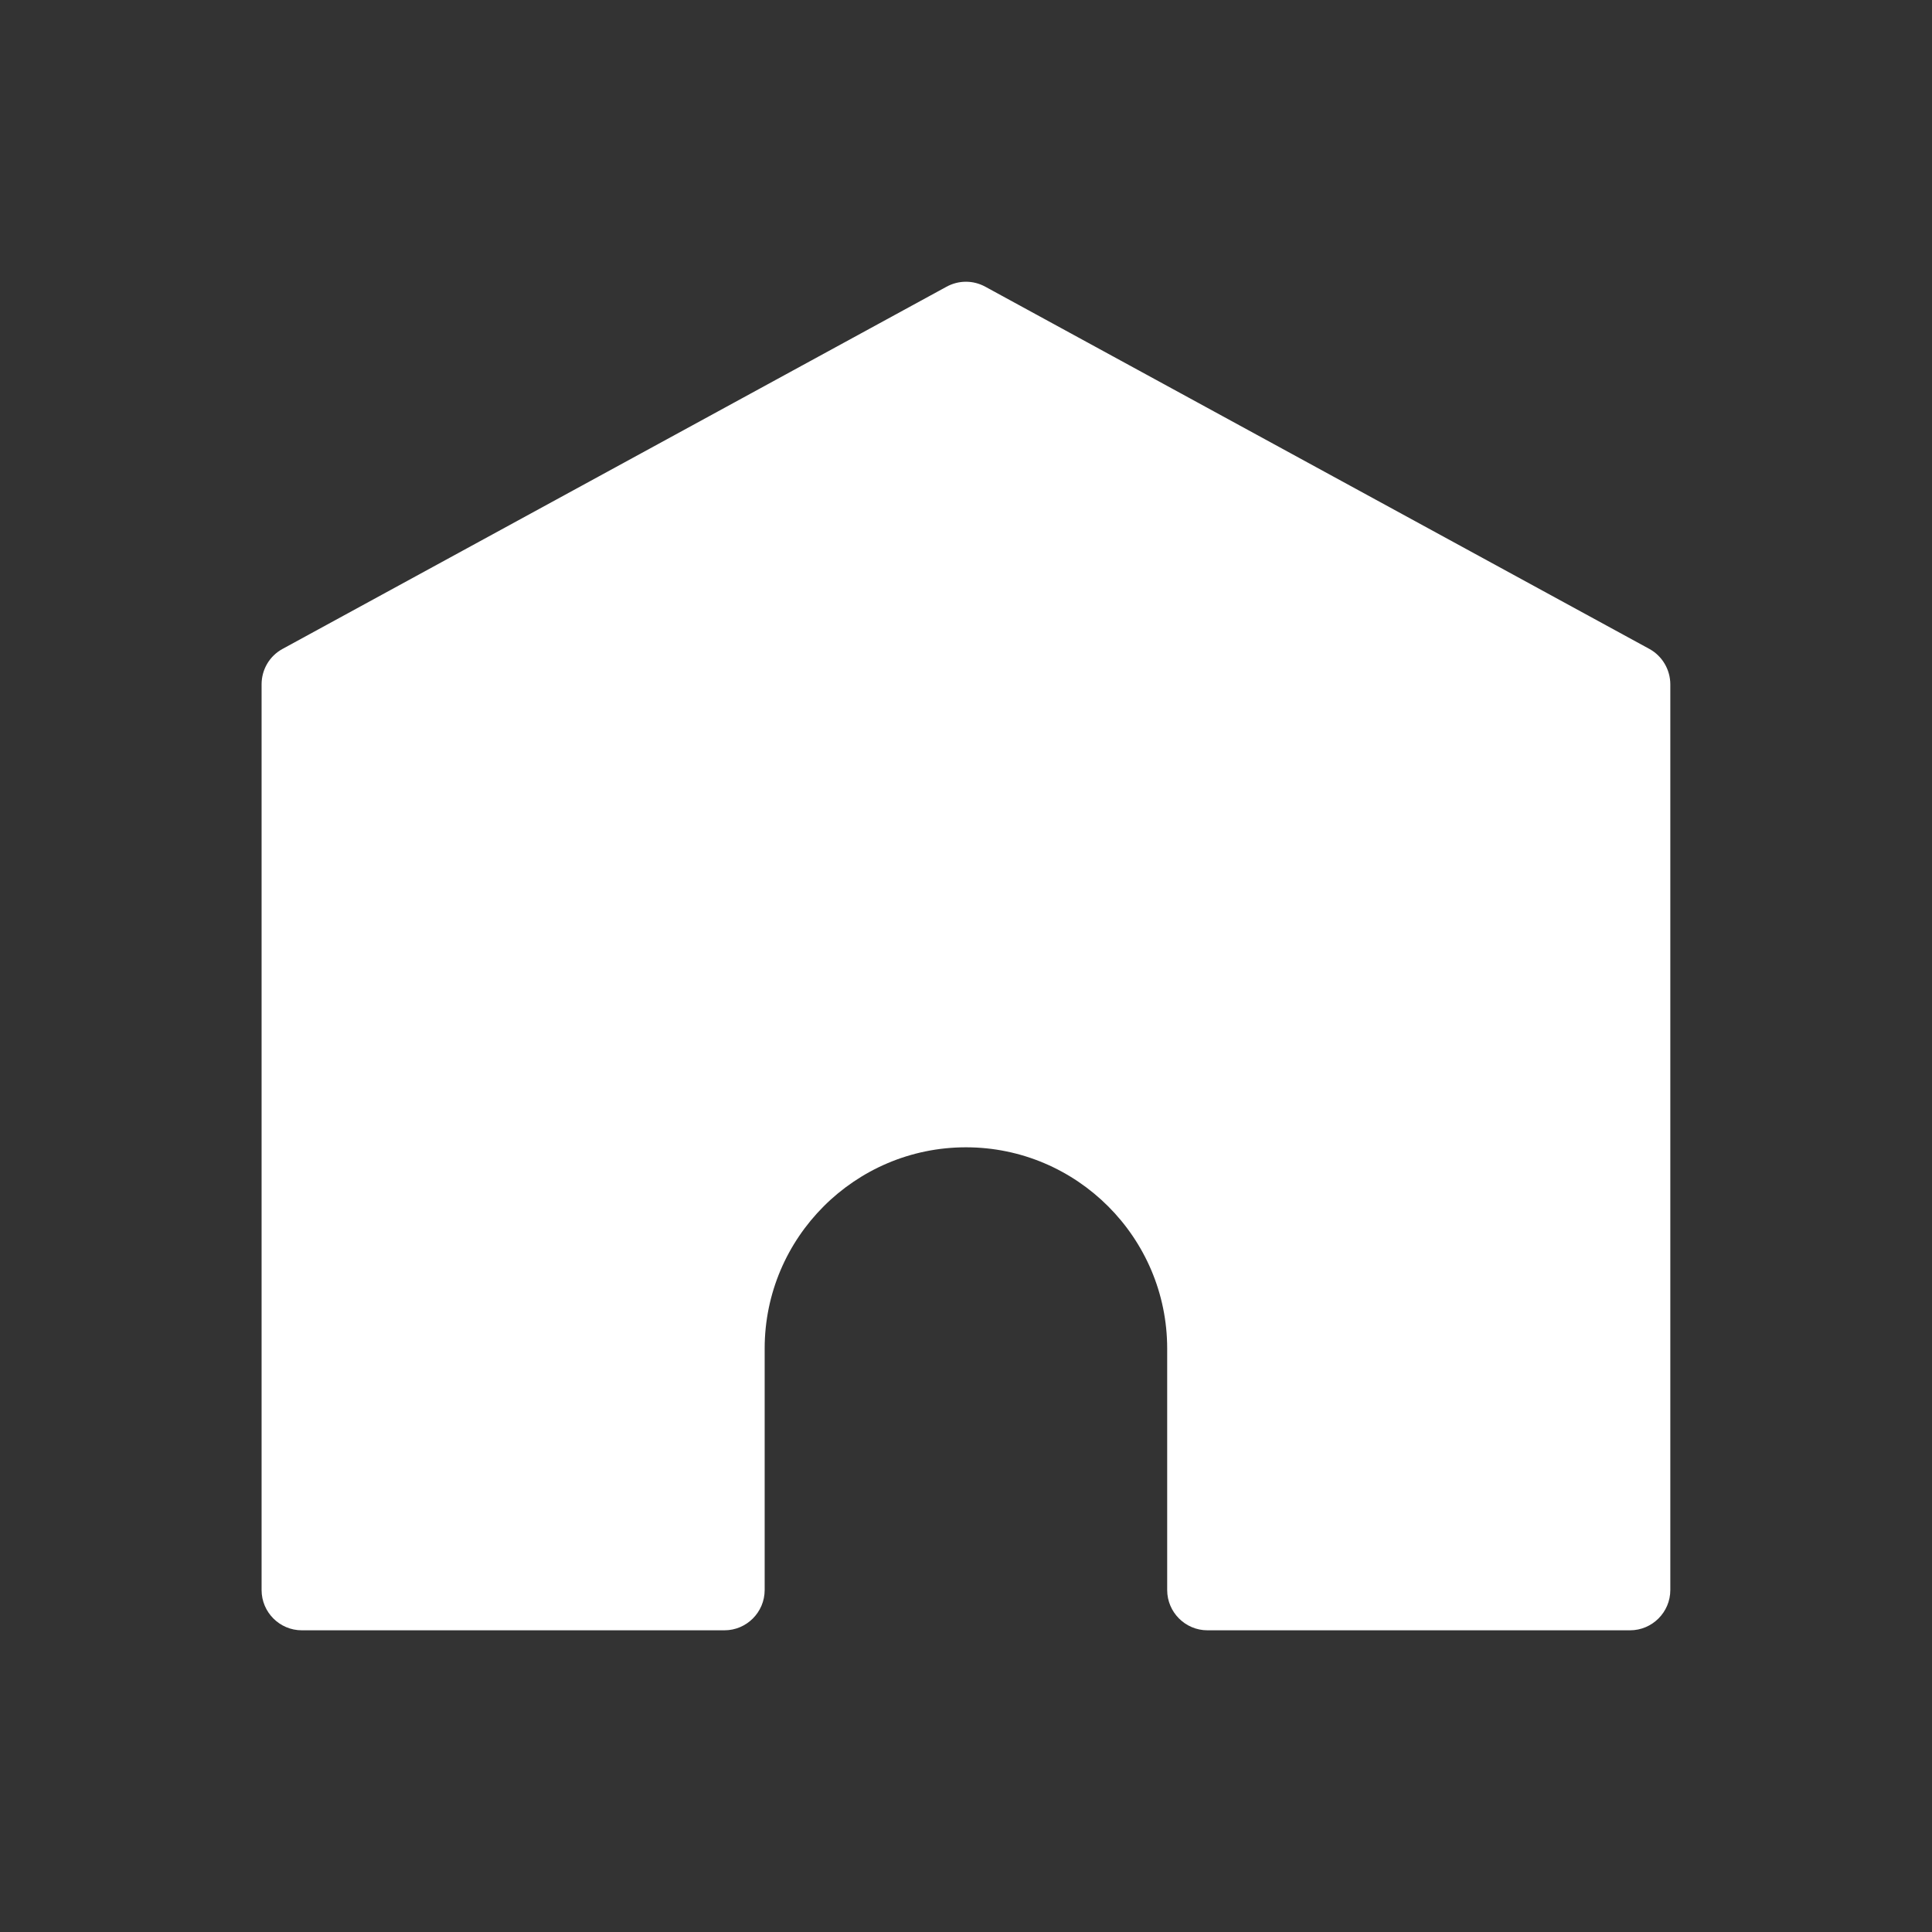 <svg width="38" height="38" viewBox="0 0 38 38" fill="none" xmlns="http://www.w3.org/2000/svg">
<rect x="0" y="0" width="38" height="38" fill="#333333" stroke="none"/>
<path d="M32.442 12.764L19.379 5.639C19.141 5.509 18.857 5.509 18.618 5.639L5.556 12.764C5.302 12.903 5.145 13.168 5.145 13.461V31.274C5.145 31.71 5.5 32.066 5.936 32.066H14.249C14.685 32.066 15.04 31.71 15.04 31.274V26.524C15.04 24.342 16.817 22.566 18.999 22.566C21.18 22.566 22.957 24.342 22.957 26.524V31.274C22.957 31.71 23.313 32.066 23.749 32.066H32.061C32.497 32.066 32.853 31.71 32.853 31.274V13.461C32.853 13.172 32.695 12.903 32.442 12.764Z" fill="white"/>
</svg>
